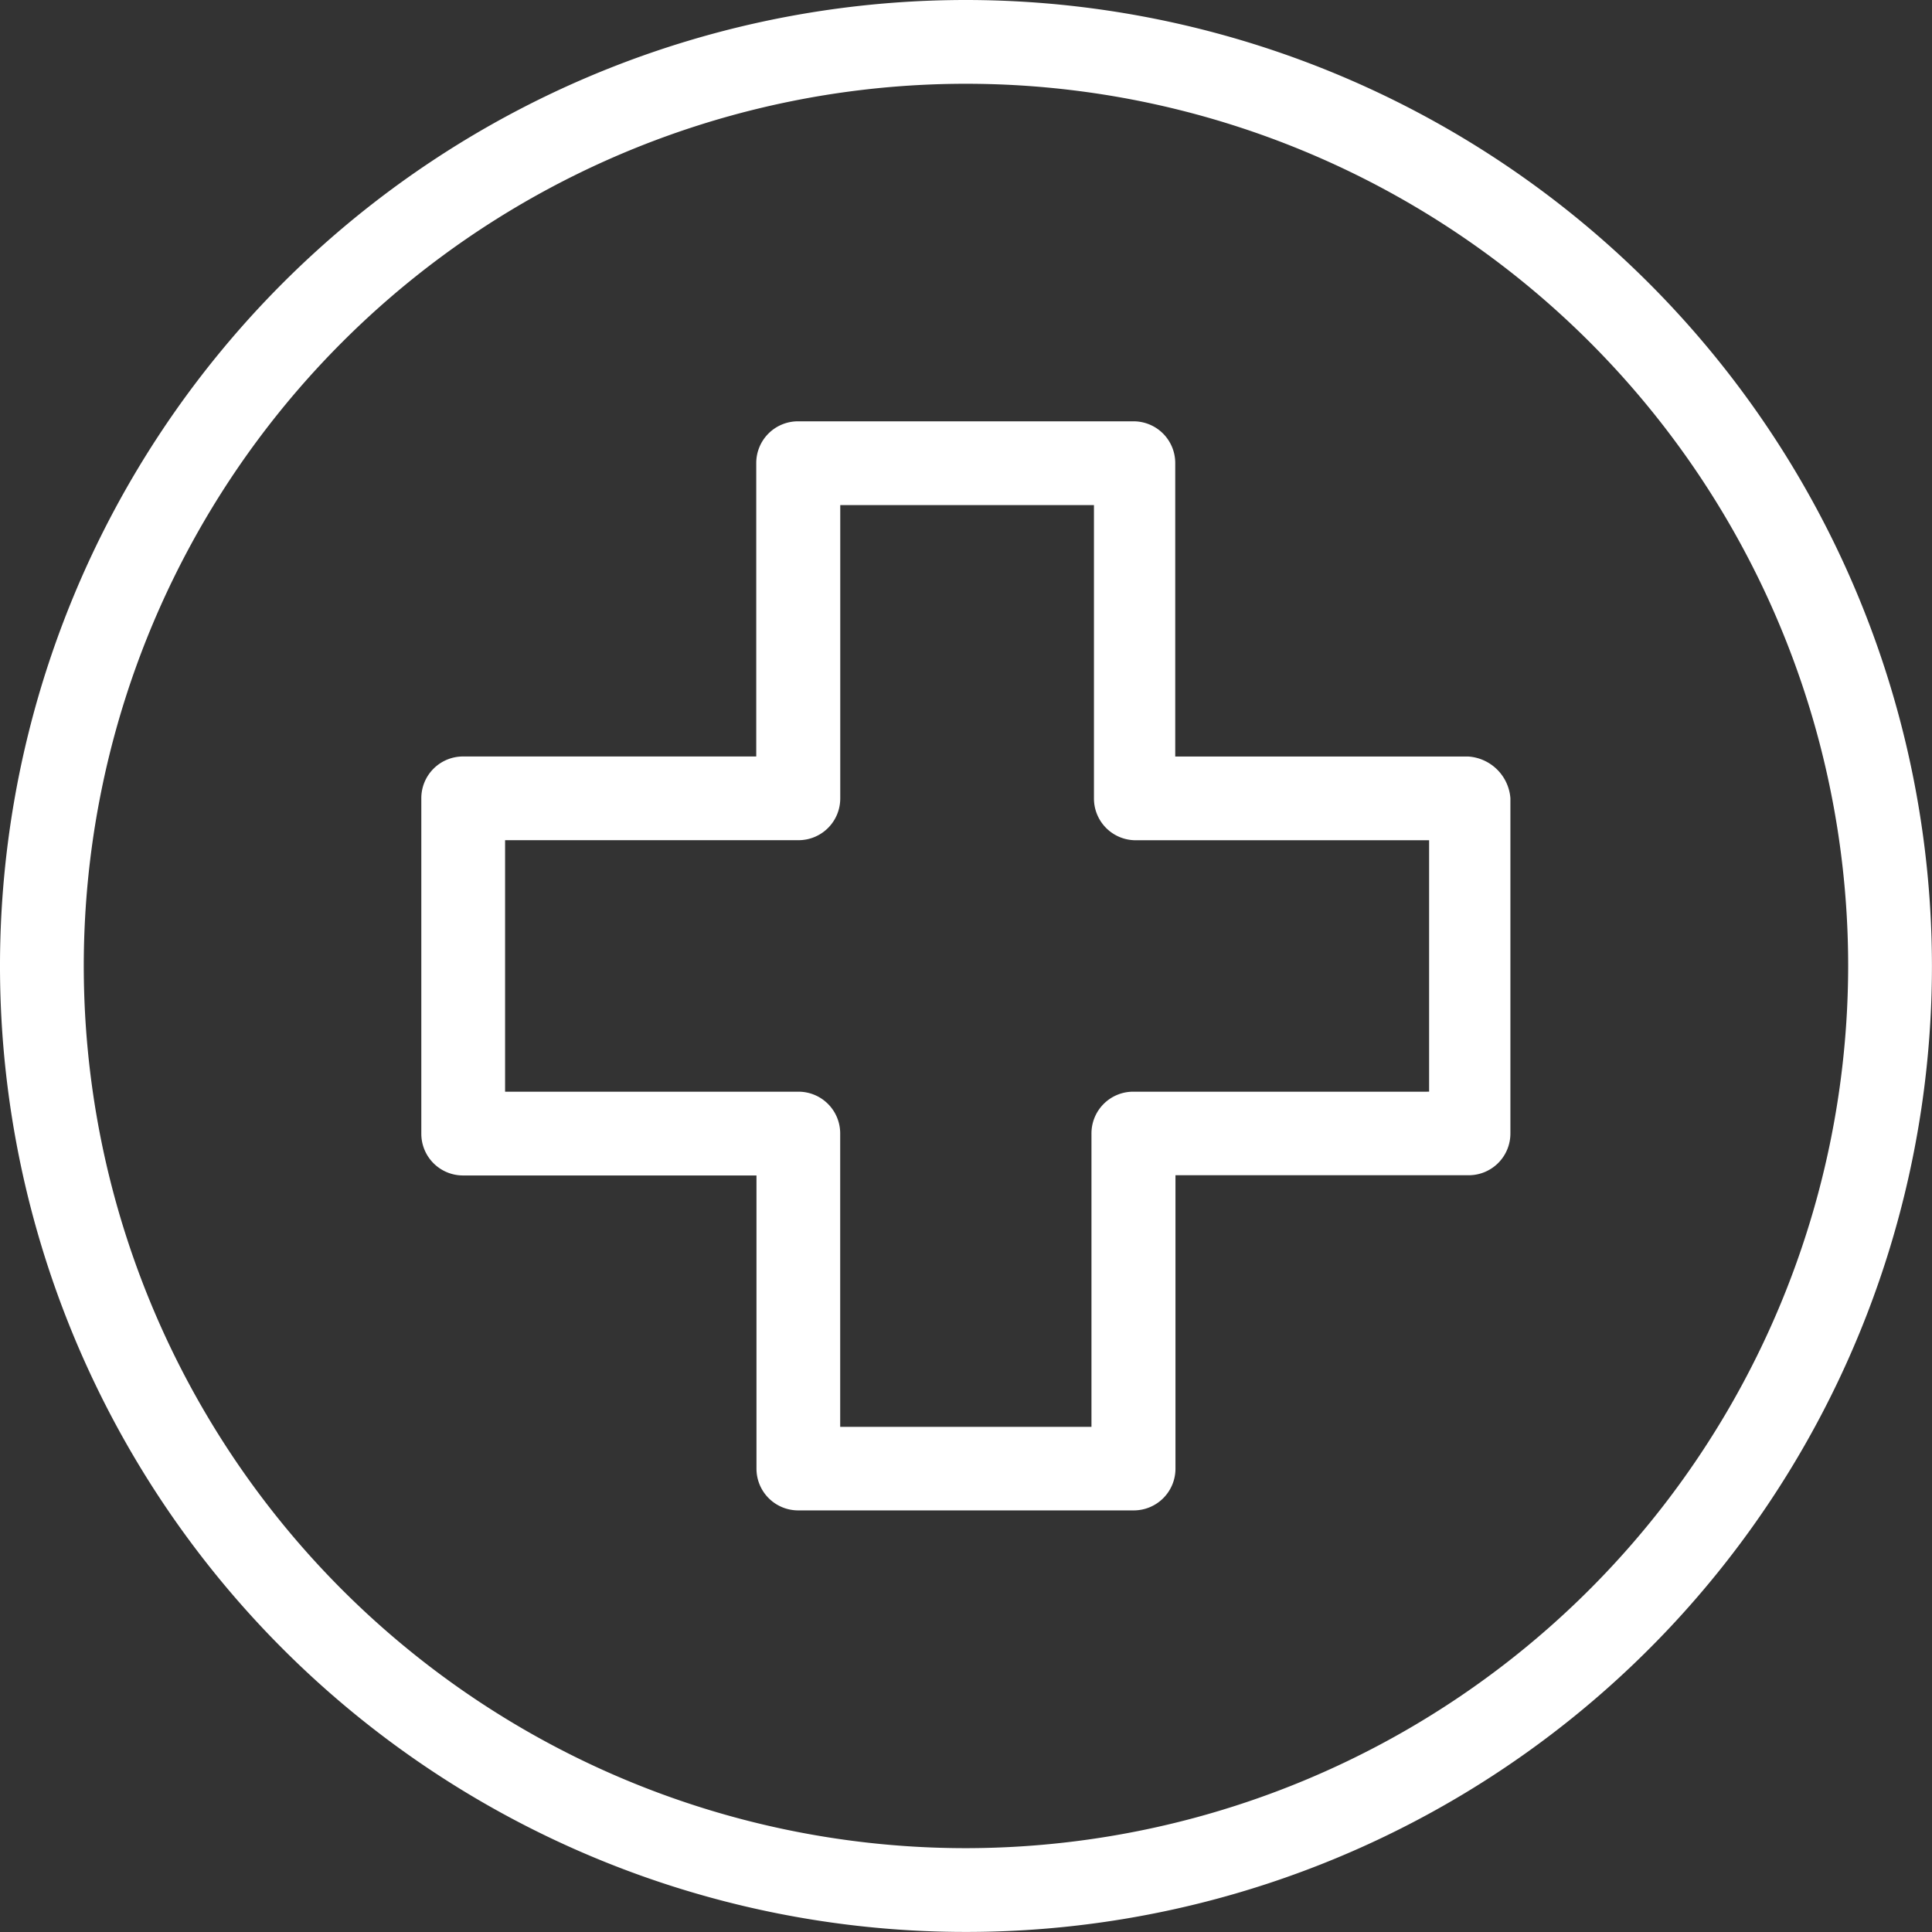 <svg xmlns="http://www.w3.org/2000/svg" width="34.131" height="34.131"><rect width="100%" height="100%" fill="#333333" stroke="none"/><path data-name="Path 53859" d="M17.065 0A17.065 17.065 0 1 0 34.13 17.065 17.076 17.076 0 0 0 17.065 0Zm0 32.65A15.585 15.585 0 1 1 32.65 17.065 15.6 15.6 0 0 1 17.065 32.65Z" fill="#fff"/><path data-name="Path 53860" d="M25.943 13.365h-5.181V8.183a.737.737 0 0 0-.74-.74H14.1a.737.737 0 0 0-.74.74v5.181H8.183a.737.737 0 0 0-.74.74v5.922a.737.737 0 0 0 .74.74h5.181v5.177a.737.737 0 0 0 .74.74h5.922a.737.737 0 0 0 .74-.74v-5.181h5.177a.737.737 0 0 0 .74-.74V14.1a.8.8 0 0 0-.74-.735Zm-.74 5.921h-5.181a.737.737 0 0 0-.74.74v5.181h-4.439v-5.181a.737.737 0 0 0-.74-.74h-5.18v-4.443h5.181a.737.737 0 0 0 .74-.74v-5.18h4.482v5.181a.737.737 0 0 0 .74.74h5.181v4.441Z" fill="#fff"/></svg>
